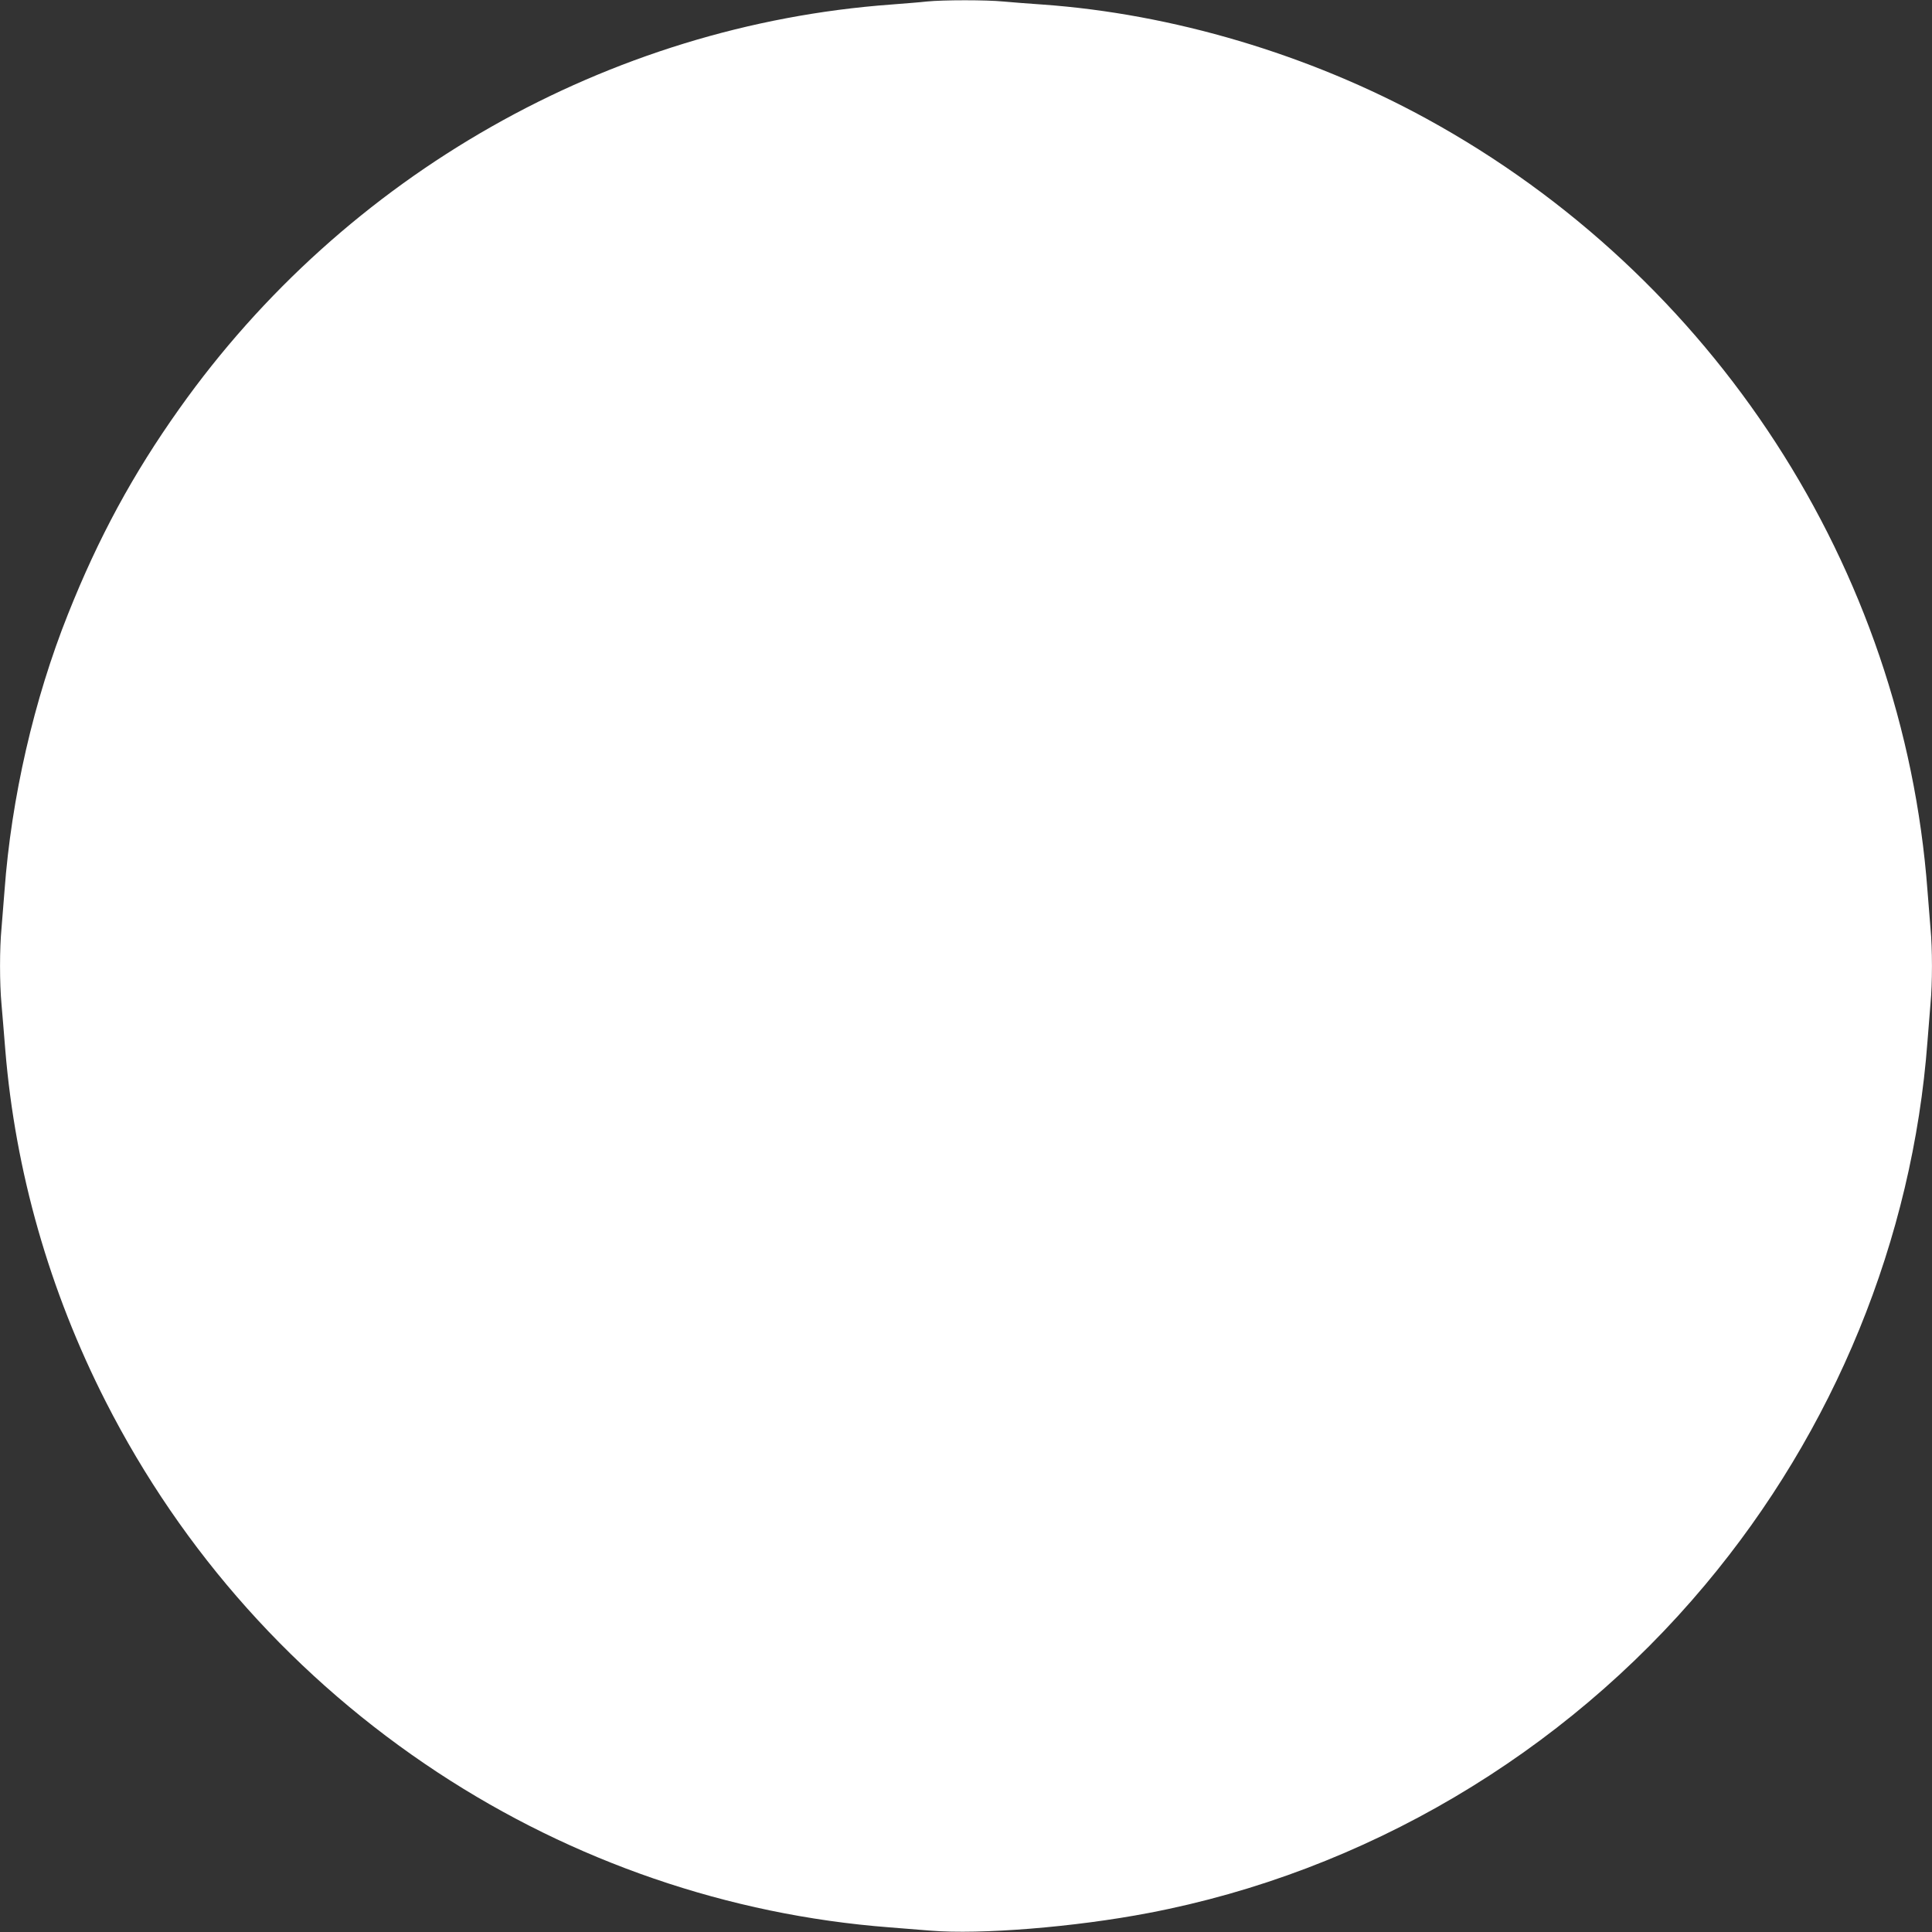 <?xml version="1.0" standalone="no"?>
<!DOCTYPE svg PUBLIC "-//W3C//DTD SVG 20010904//EN"
 "http://www.w3.org/TR/2001/REC-SVG-20010904/DTD/svg10.dtd">
<svg version="1.0" xmlns="http://www.w3.org/2000/svg"
 width="1280pt" height="1280pt" viewBox="0 0 1280 1280"
 preserveAspectRatio="xMidYMid meet">
<rect x="0" y="0" width="1280" height="1280" fill="#333333" stroke="none"/>
<g transform="translate(0,1280) scale(0.1,-0.1)"
fill="#ffffff" stroke="none">
<path d="M6140 12790 c-41 -5 -147 -13 -235 -20 -1873 -137 -3618 -1128 -4717
-2678 -307 -432 -536 -854 -738 -1362 -225 -564 -375 -1217 -420 -1830 -6 -80
-15 -192 -20 -250 -13 -135 -13 -363 0 -504 5 -61 17 -196 25 -301 66 -805
292 -1597 665 -2330 509 -1000 1261 -1840 2200 -2458 897 -590 1928 -944 2990
-1026 74 -6 198 -16 275 -22 330 -27 955 23 1445 117 1427 272 2746 1049 3687
2174 857 1022 1375 2290 1473 3600 6 80 15 192 20 250 13 134 13 366 0 500 -5
58 -14 170 -20 250 -160 2137 -1415 4071 -3318 5113 -780 427 -1685 696 -2547
757 -88 6 -204 15 -258 20 -113 11 -397 11 -507 0z"/>
</g>
</svg>
